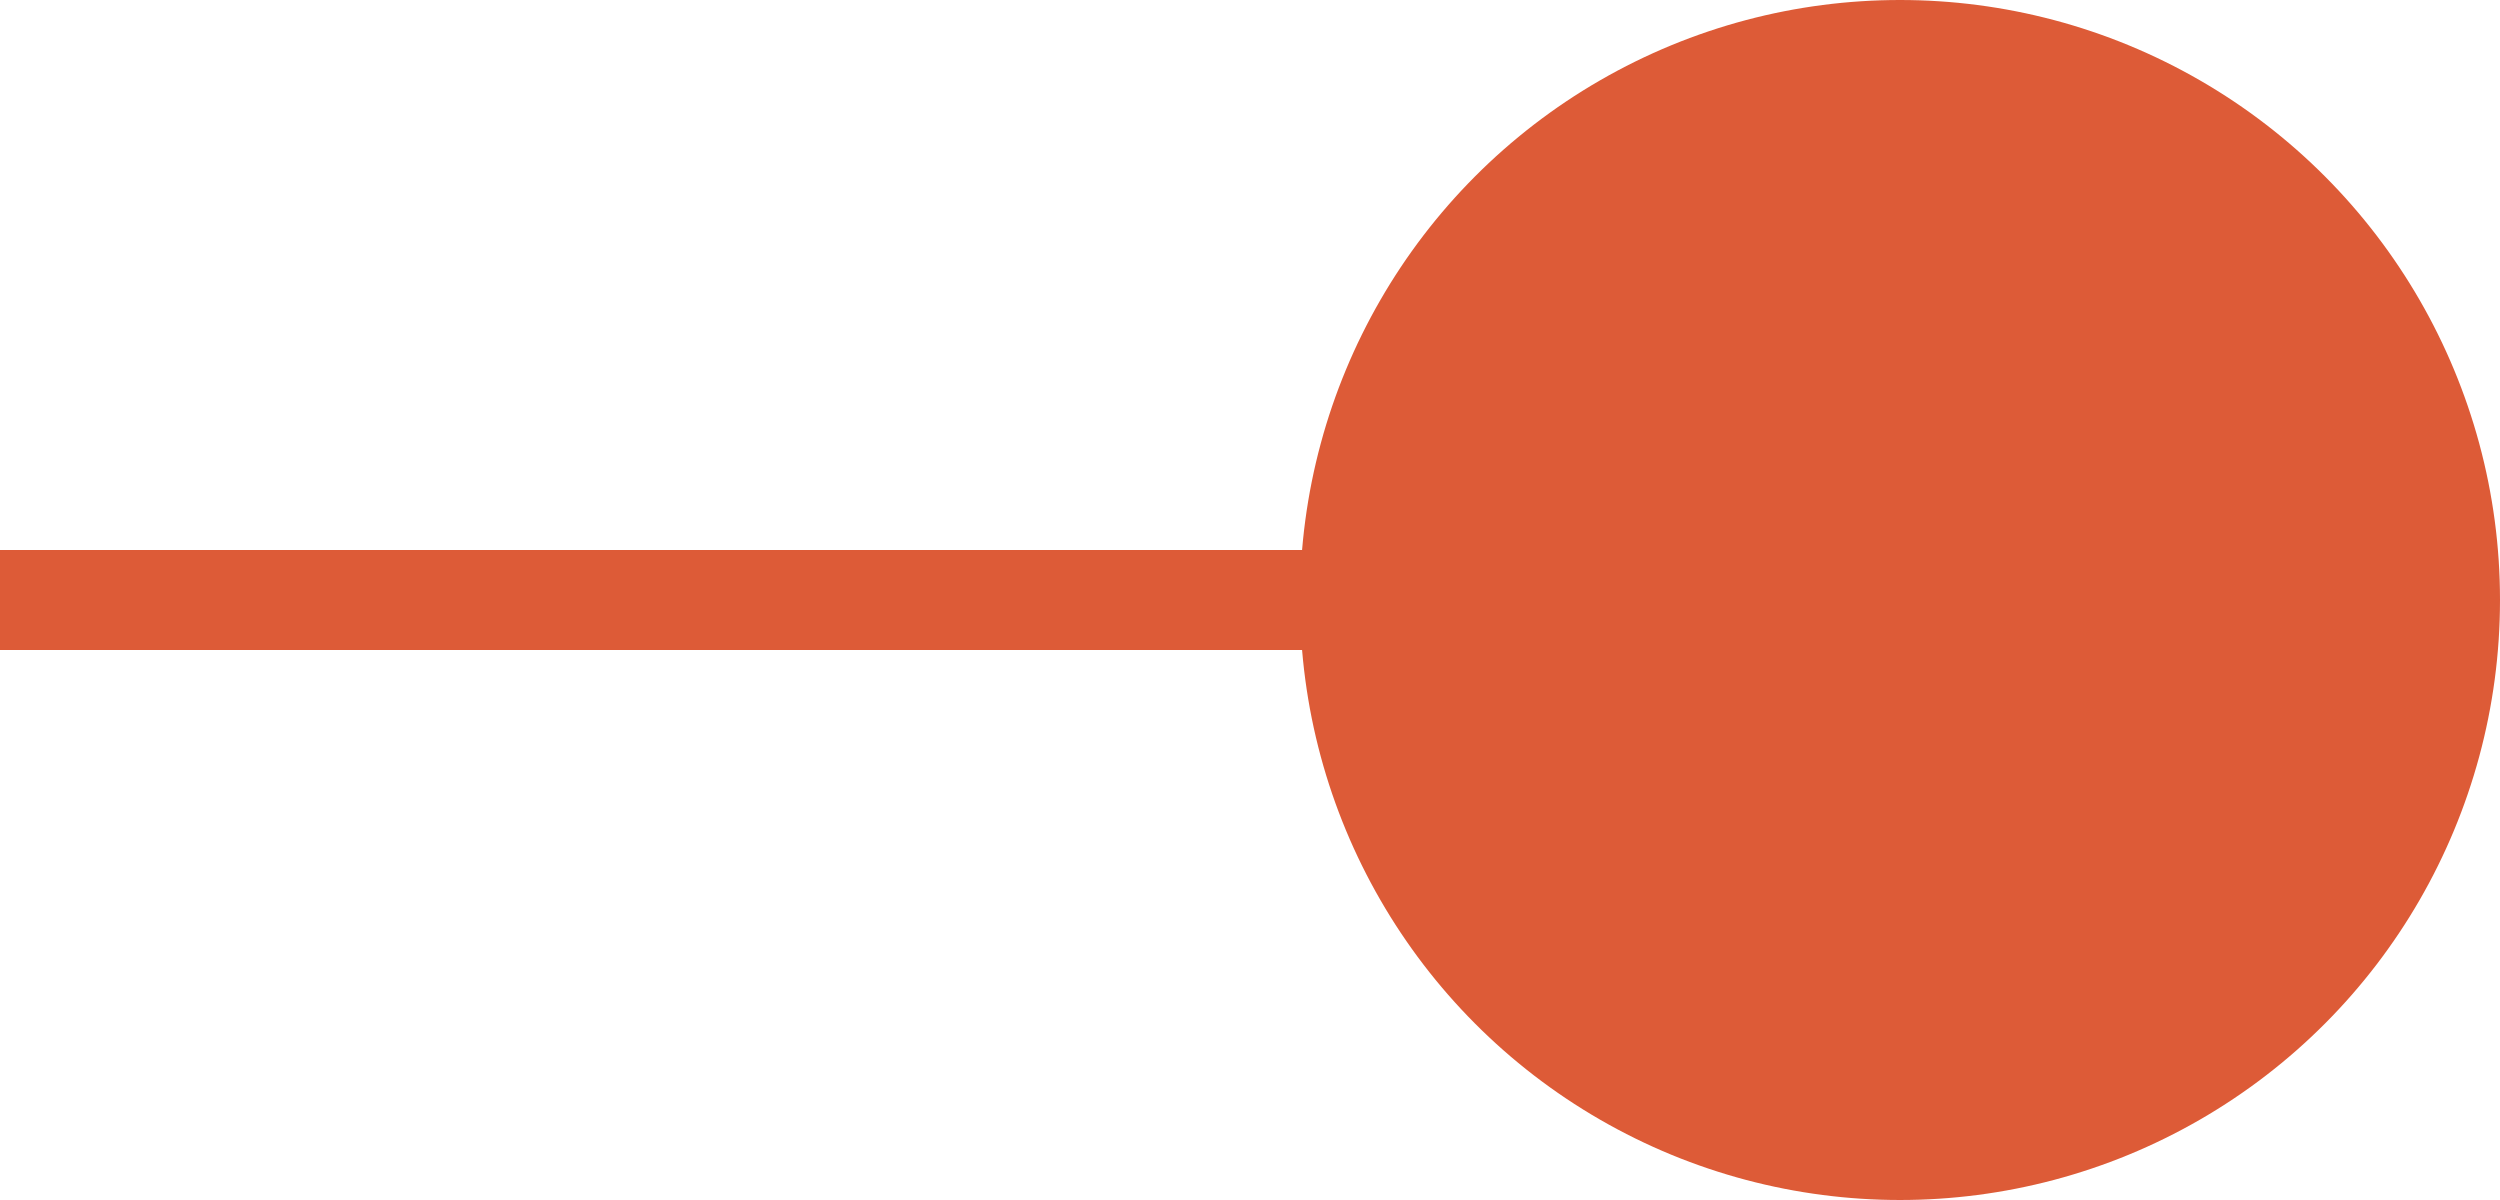 <svg xmlns="http://www.w3.org/2000/svg" viewBox="0 0 50 24"><defs><style>.a{fill:#dd5b37;}.b{fill:none;stroke:#dd5b37;stroke-miterlimit:10;stroke-width:2px;}</style></defs><title>selection-stage-dot</title><circle class="a" cx="38" cy="12" r="12"/><line class="b" x1="38" y1="12" y2="12"/></svg>